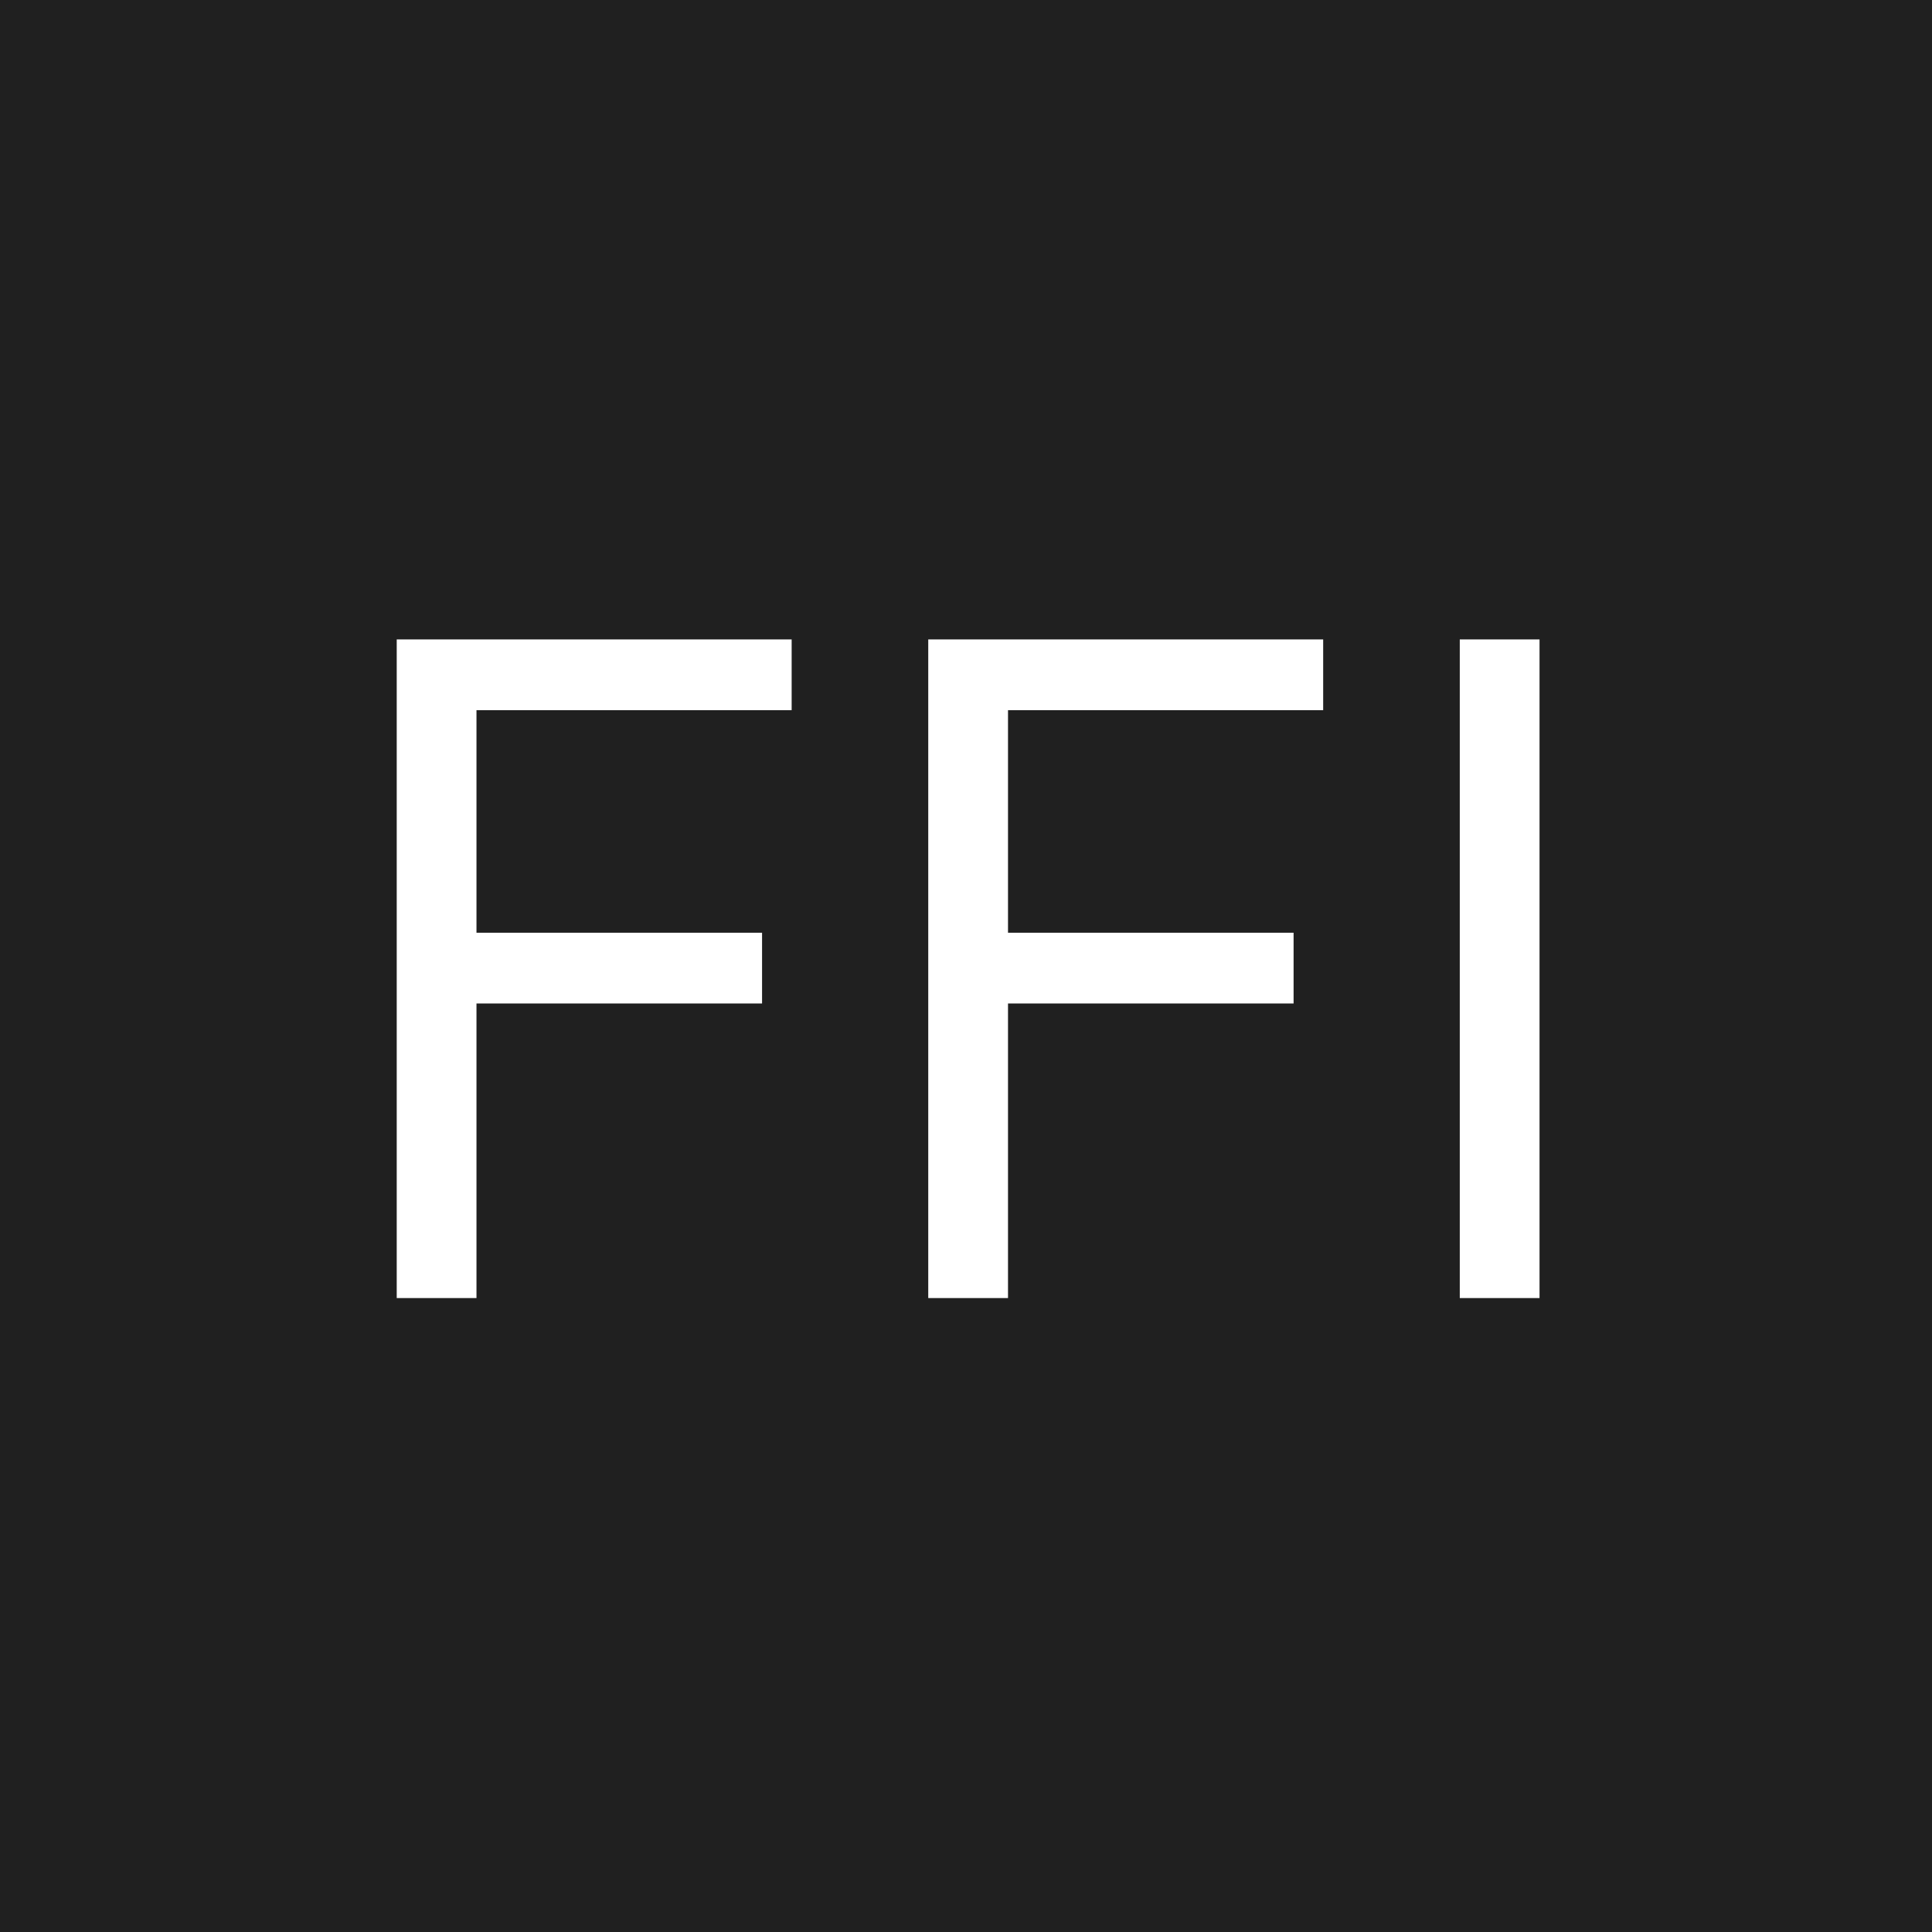 <svg width="256" height="256" viewBox="0 0 256 256" fill="none" xmlns="http://www.w3.org/2000/svg">
<rect width="256" height="256" fill="#202020"/>
<path d="M52.568 172V84.727H104.898V94.102H63.136V123.591H100.977V132.966H63.136V172H52.568ZM122.998 172V84.727H175.327V94.102H133.566V123.591H171.407V132.966H133.566V172H122.998ZM203.996 84.727V172H193.428V84.727H203.996Z" fill="white"/>
</svg>
